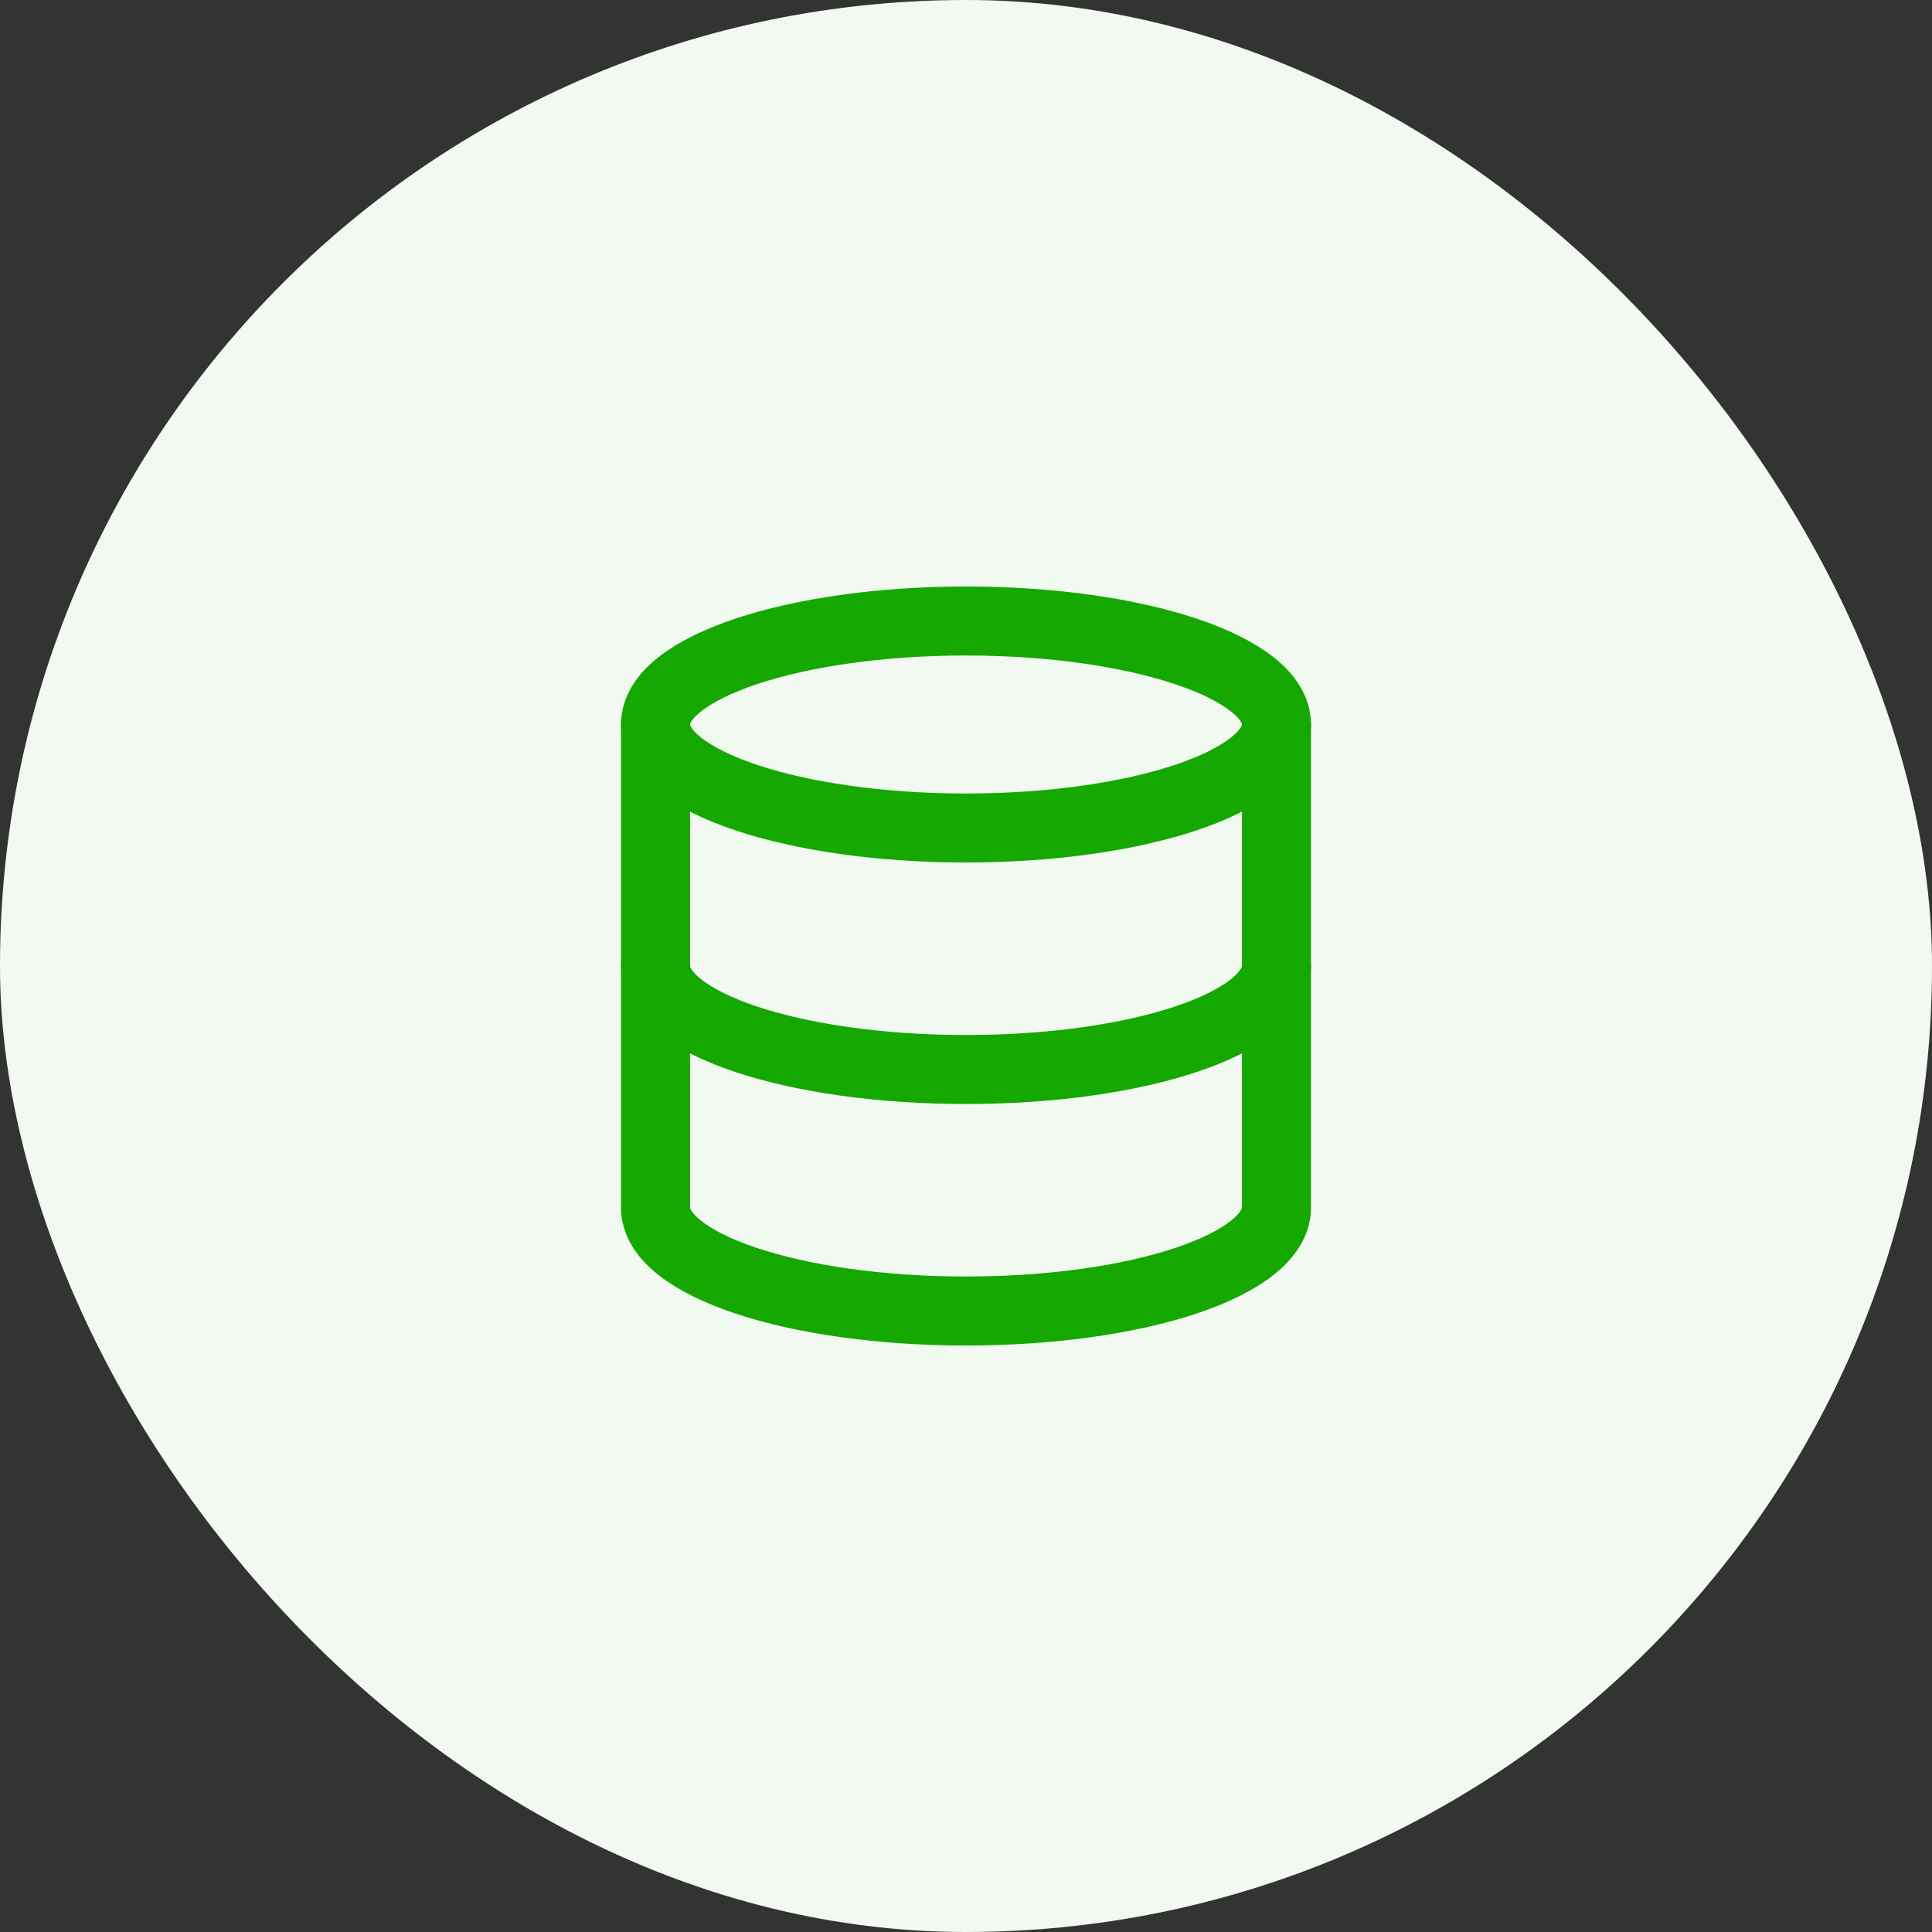 <svg width="56" height="56" viewBox="0 0 56 56" fill="none" xmlns="http://www.w3.org/2000/svg">
<rect x="0" y="0" width="56" height="56" fill="#333333" stroke="none"/>
<rect width="56" height="56" rx="28" fill="#F1F9F1"/>
<path d="M28 24C32.971 24 37 22.657 37 21C37 19.343 32.971 18 28 18C23.029 18 19 19.343 19 21C19 22.657 23.029 24 28 24Z" stroke="#14A800" stroke-width="2" stroke-linecap="round" stroke-linejoin="round"/>
<path d="M37 28C37 29.66 33 31 28 31C23 31 19 29.66 19 28" stroke="#14A800" stroke-width="2" stroke-linecap="round" stroke-linejoin="round"/>
<path d="M19 21V35C19 36.66 23 38 28 38C33 38 37 36.66 37 35V21" stroke="#14A800" stroke-width="2" stroke-linecap="round" stroke-linejoin="round"/>
</svg>
